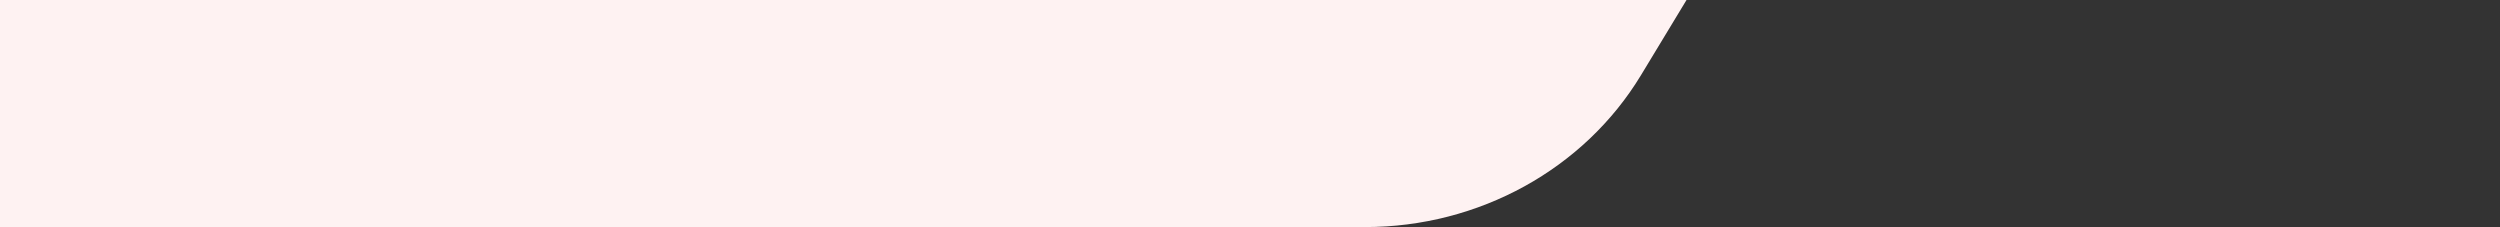 <svg width="1101" height="100" viewBox="0 0 1101 100" fill="none" xmlns="http://www.w3.org/2000/svg">
<rect x="0" y="0" width="1101" height="100" fill="#333333" stroke="none"/>
<path d="M-597.86 -559.924C-622.918 -601.298 -622.918 -652.272 -597.86 -693.645L-238.671 -1286.71C-213.613 -1328.08 -167.305 -1353.57 -117.189 -1353.57L601.189 -1353.57C651.304 -1353.57 697.613 -1328.08 722.67 -1286.71L1081.86 -693.645C1106.92 -652.272 1106.92 -601.298 1081.86 -559.925L722.671 33.14C697.613 74.513 651.304 100 601.189 100L-117.189 100C-167.305 100 -213.613 74.513 -238.671 33.14L-597.86 -559.924Z" fill="#FEF2F2"/>
</svg>
